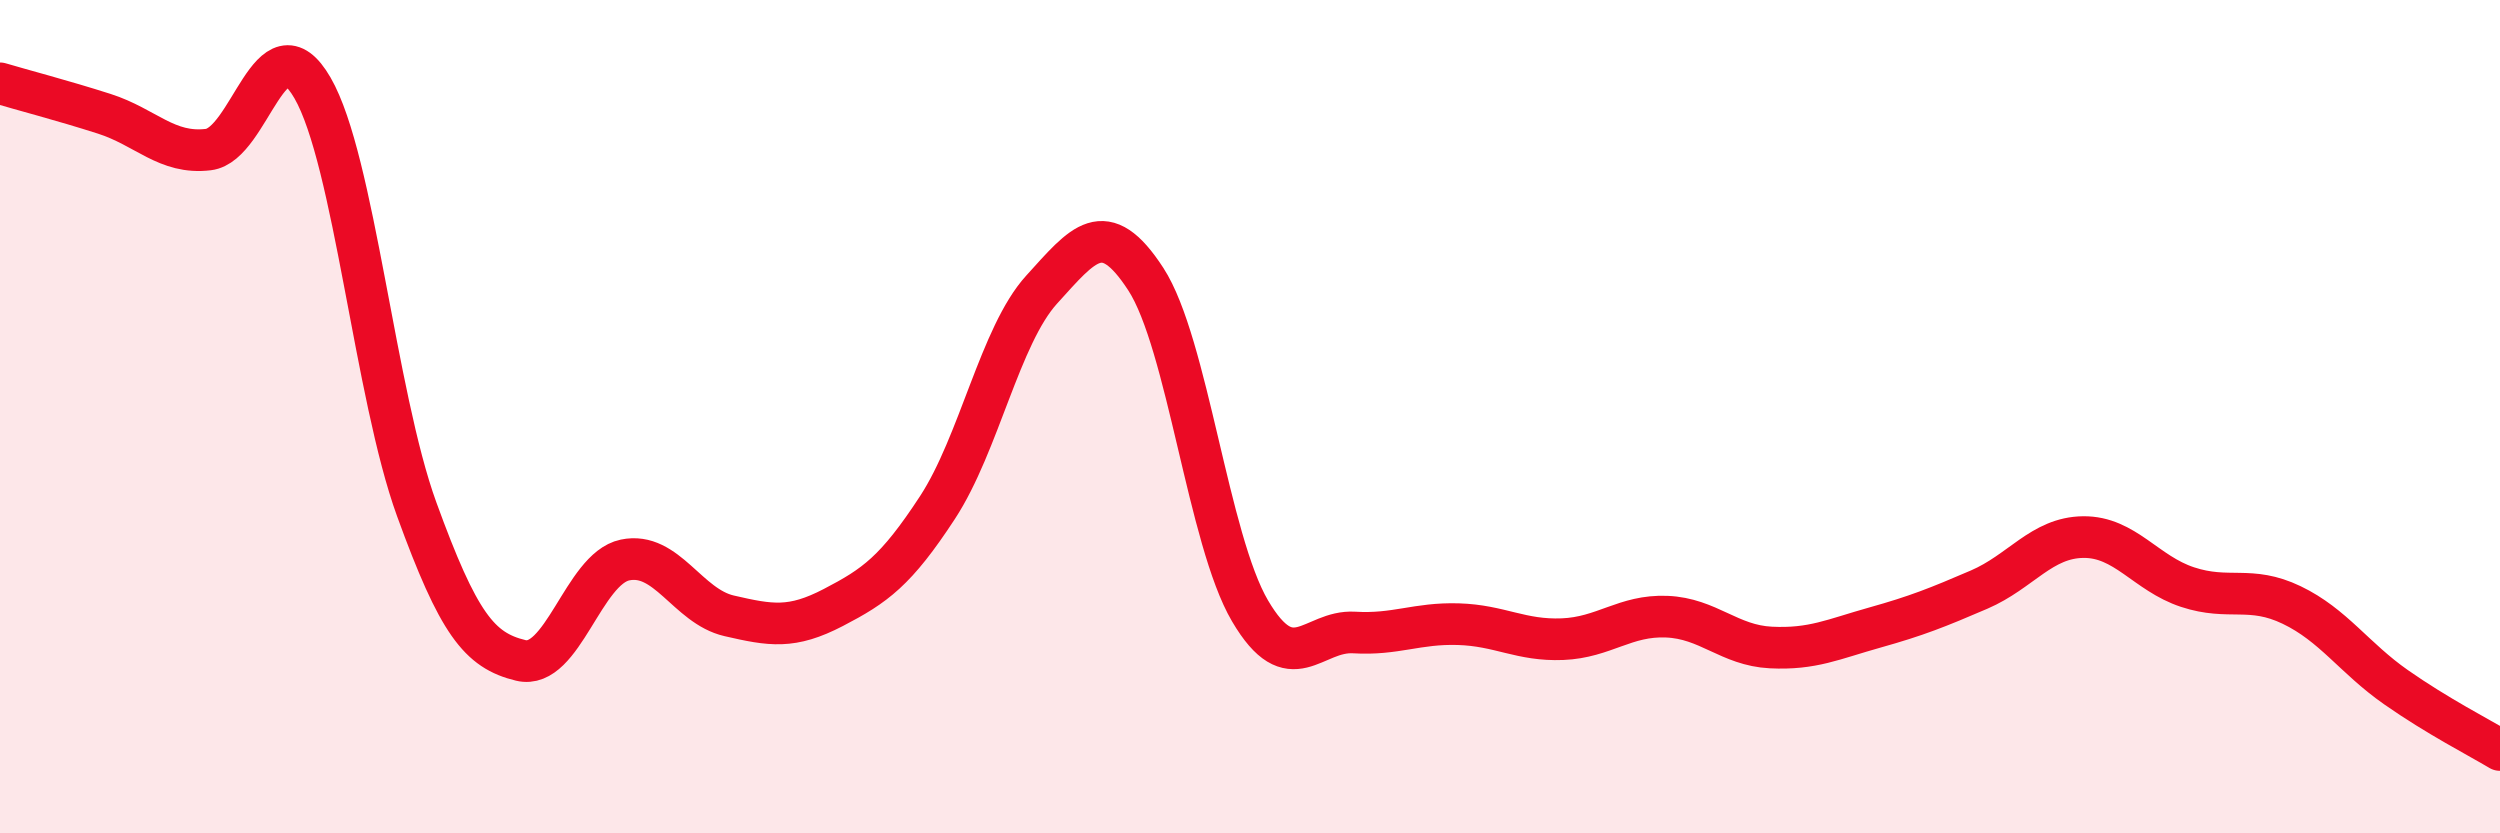 
    <svg width="60" height="20" viewBox="0 0 60 20" xmlns="http://www.w3.org/2000/svg">
      <path
        d="M 0,2 C 0.5,2.15 1.5,2.41 2.5,2.73 C 3.5,3.05 4,3.71 5,3.59 C 6,3.47 6.5,0.38 7.5,2.11 C 8.5,3.84 9,9.47 10,12.22 C 11,14.97 11.5,15.61 12.5,15.85 C 13.5,16.09 14,13.65 15,13.44 C 16,13.23 16.5,14.55 17.5,14.78 C 18.5,15.01 19,15.1 20,14.58 C 21,14.06 21.5,13.71 22.5,12.18 C 23.5,10.65 24,8.05 25,6.95 C 26,5.85 26.5,5.16 27.5,6.7 C 28.5,8.24 29,12.96 30,14.66 C 31,16.36 31.5,15.12 32.5,15.18 C 33.5,15.24 34,14.95 35,14.98 C 36,15.01 36.5,15.38 37.5,15.34 C 38.5,15.3 39,14.76 40,14.8 C 41,14.84 41.5,15.49 42.5,15.54 C 43.5,15.59 44,15.34 45,15.06 C 46,14.78 46.5,14.58 47.5,14.15 C 48.5,13.72 49,12.9 50,12.89 C 51,12.88 51.5,13.76 52.5,14.09 C 53.5,14.42 54,14.04 55,14.52 C 56,15 56.5,15.79 57.5,16.49 C 58.5,17.19 59.5,17.7 60,18L60 20L0 20Z"
        fill="#EB0A25"
        opacity="0.1"
        stroke-linecap="round"
        stroke-linejoin="round"
      />
      <path
        d="M 0,2 C 0.5,2.15 1.5,2.41 2.5,2.73 C 3.5,3.05 4,3.71 5,3.59 C 6,3.47 6.5,0.38 7.5,2.11 C 8.5,3.84 9,9.47 10,12.22 C 11,14.97 11.5,15.61 12.5,15.85 C 13.5,16.09 14,13.65 15,13.44 C 16,13.23 16.5,14.55 17.5,14.78 C 18.5,15.01 19,15.1 20,14.58 C 21,14.06 21.5,13.71 22.5,12.18 C 23.5,10.65 24,8.05 25,6.95 C 26,5.85 26.5,5.16 27.5,6.7 C 28.5,8.24 29,12.96 30,14.66 C 31,16.36 31.5,15.12 32.5,15.18 C 33.5,15.24 34,14.95 35,14.98 C 36,15.01 36.5,15.38 37.5,15.34 C 38.5,15.3 39,14.76 40,14.8 C 41,14.84 41.5,15.49 42.5,15.54 C 43.5,15.59 44,15.34 45,15.06 C 46,14.78 46.5,14.58 47.5,14.15 C 48.5,13.72 49,12.9 50,12.89 C 51,12.88 51.5,13.76 52.5,14.09 C 53.5,14.42 54,14.04 55,14.52 C 56,15 56.5,15.79 57.5,16.49 C 58.5,17.19 59.5,17.7 60,18"
        stroke="#EB0A25"
        stroke-width="1"
        fill="none"
        stroke-linecap="round"
        stroke-linejoin="round"
      />
    </svg>
  